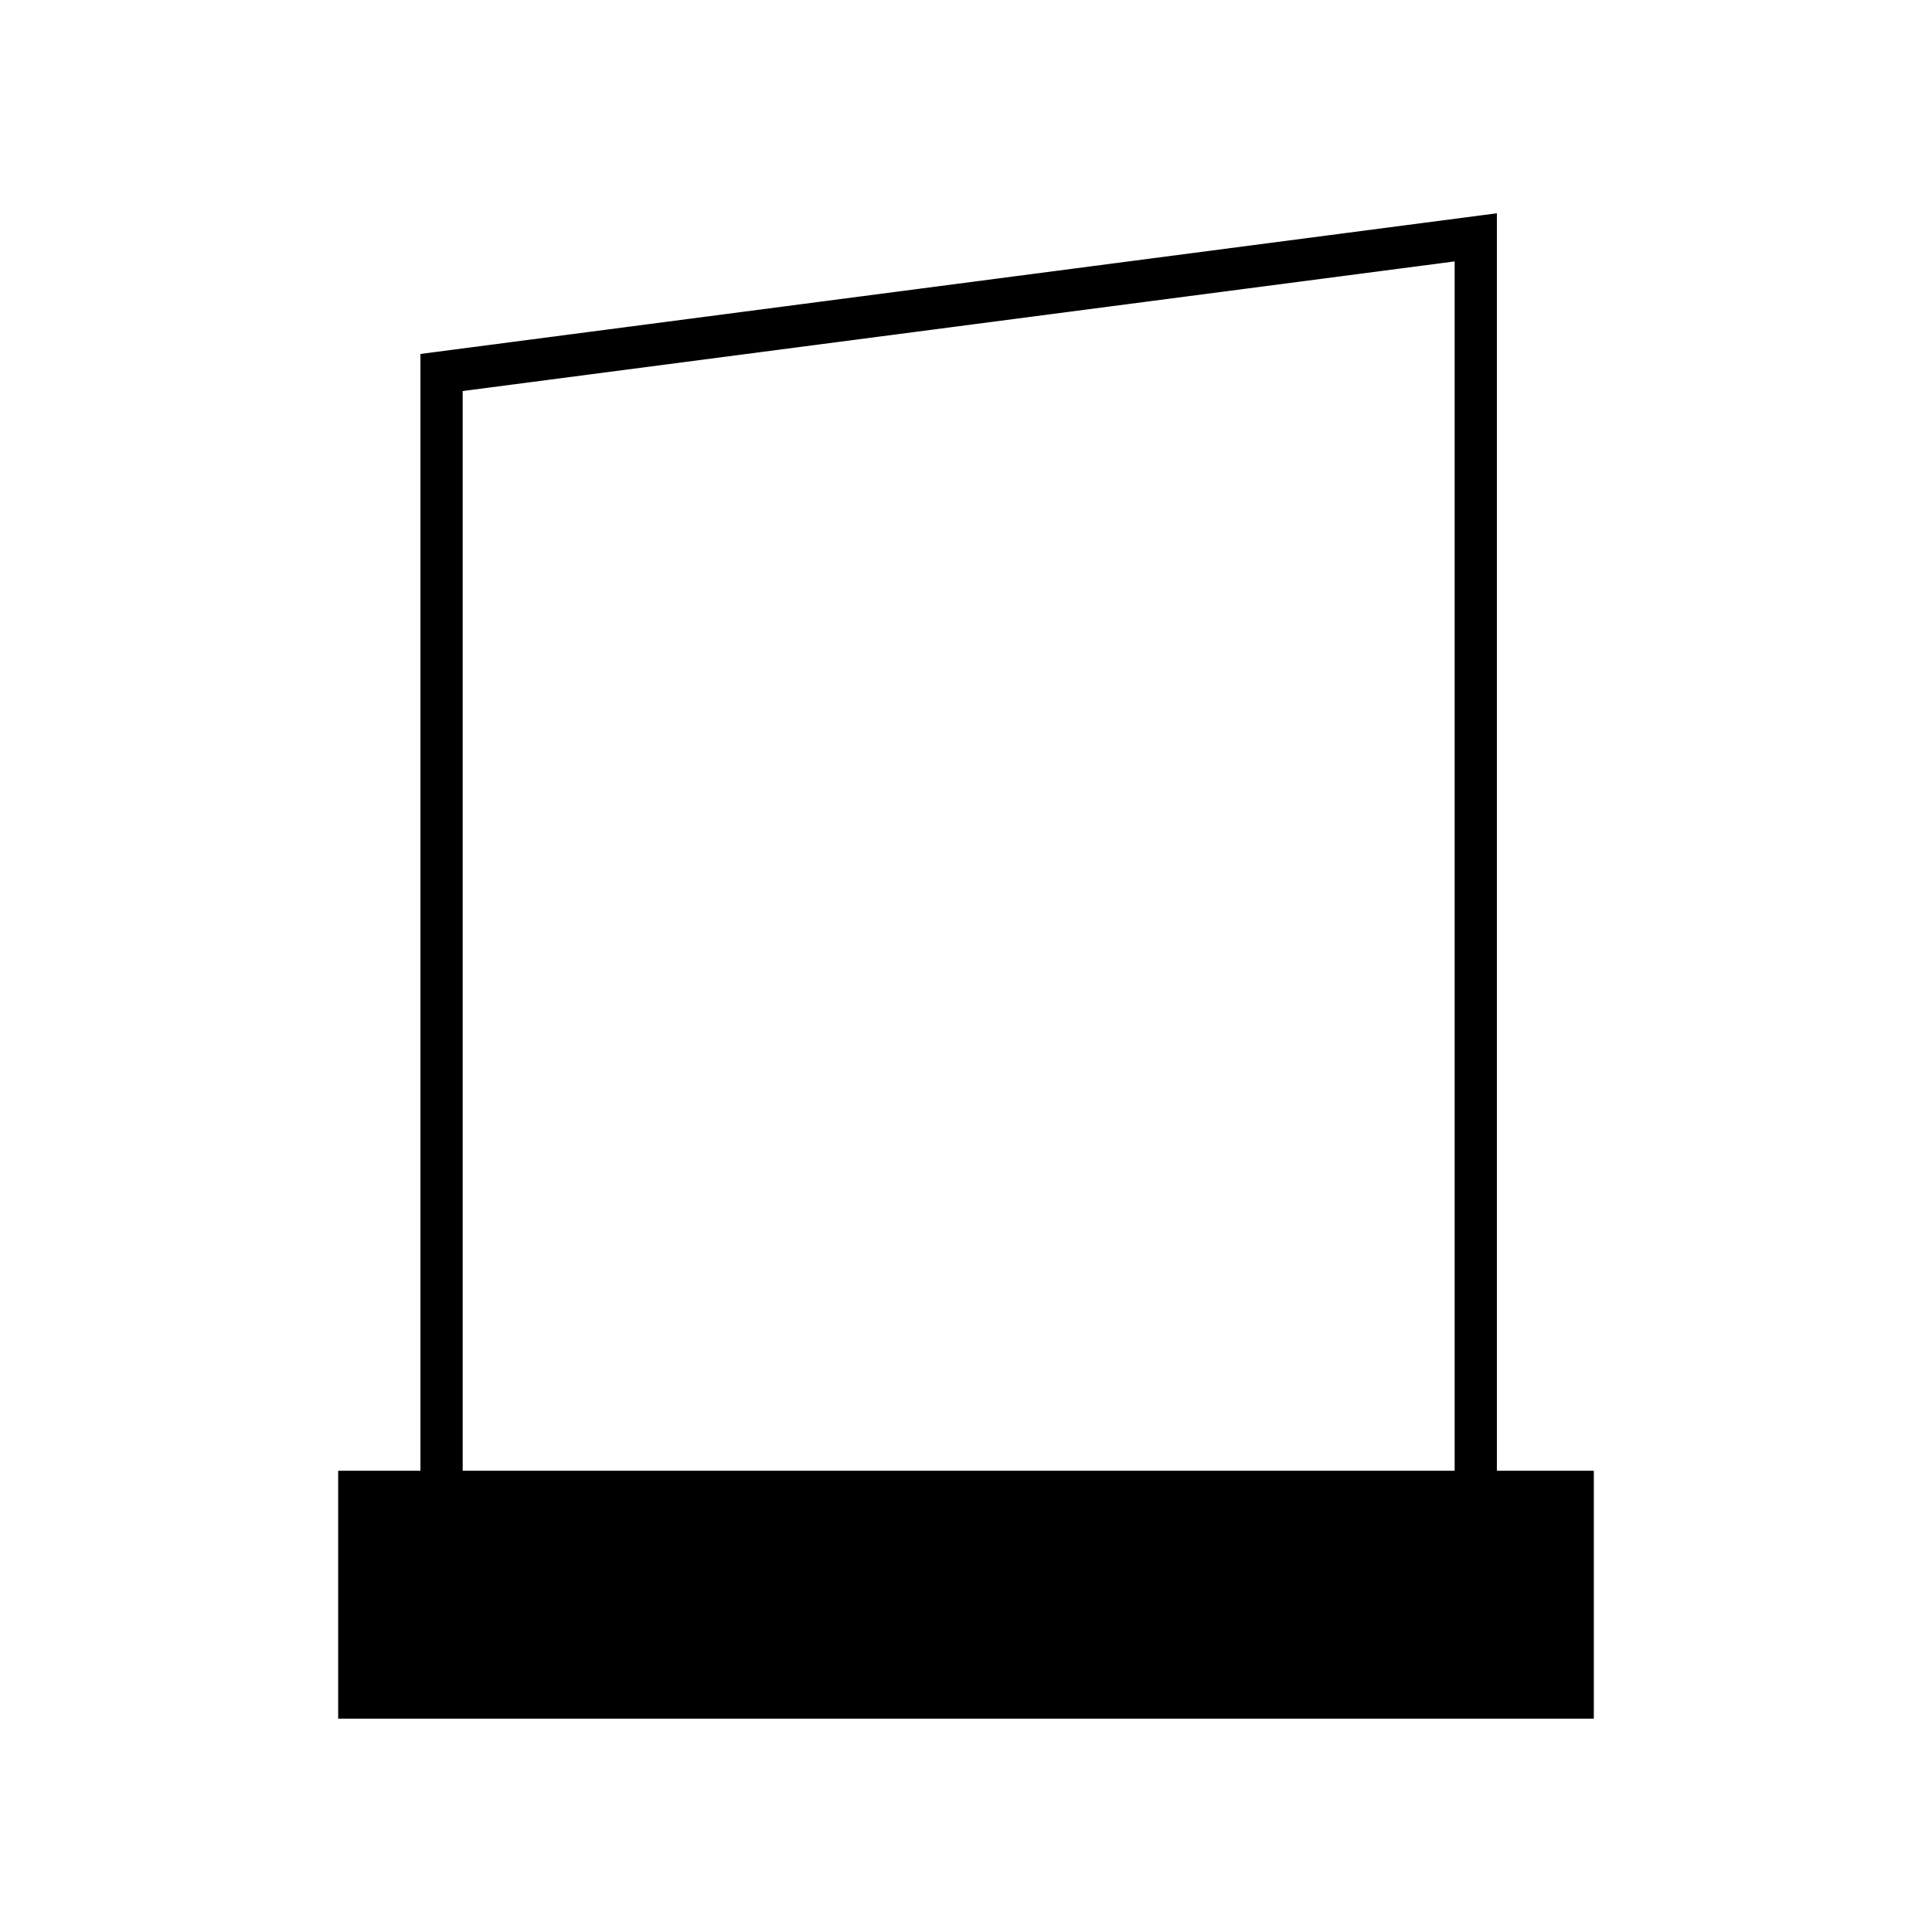 <?xml version="1.0" encoding="UTF-8"?>
<!-- Uploaded to: SVG Repo, www.svgrepo.com, Generator: SVG Repo Mixer Tools -->
<svg fill="#000000" width="800px" height="800px" version="1.1" viewBox="144 144 512 512" xmlns="http://www.w3.org/2000/svg">
 <path d="m255.42 237.8v295.96h-21.801v65.699h332.76v-65.699h-25.691v-333.24zm11.195 9.828 262.88-34.352v320.49h-262.88z"/>
</svg>